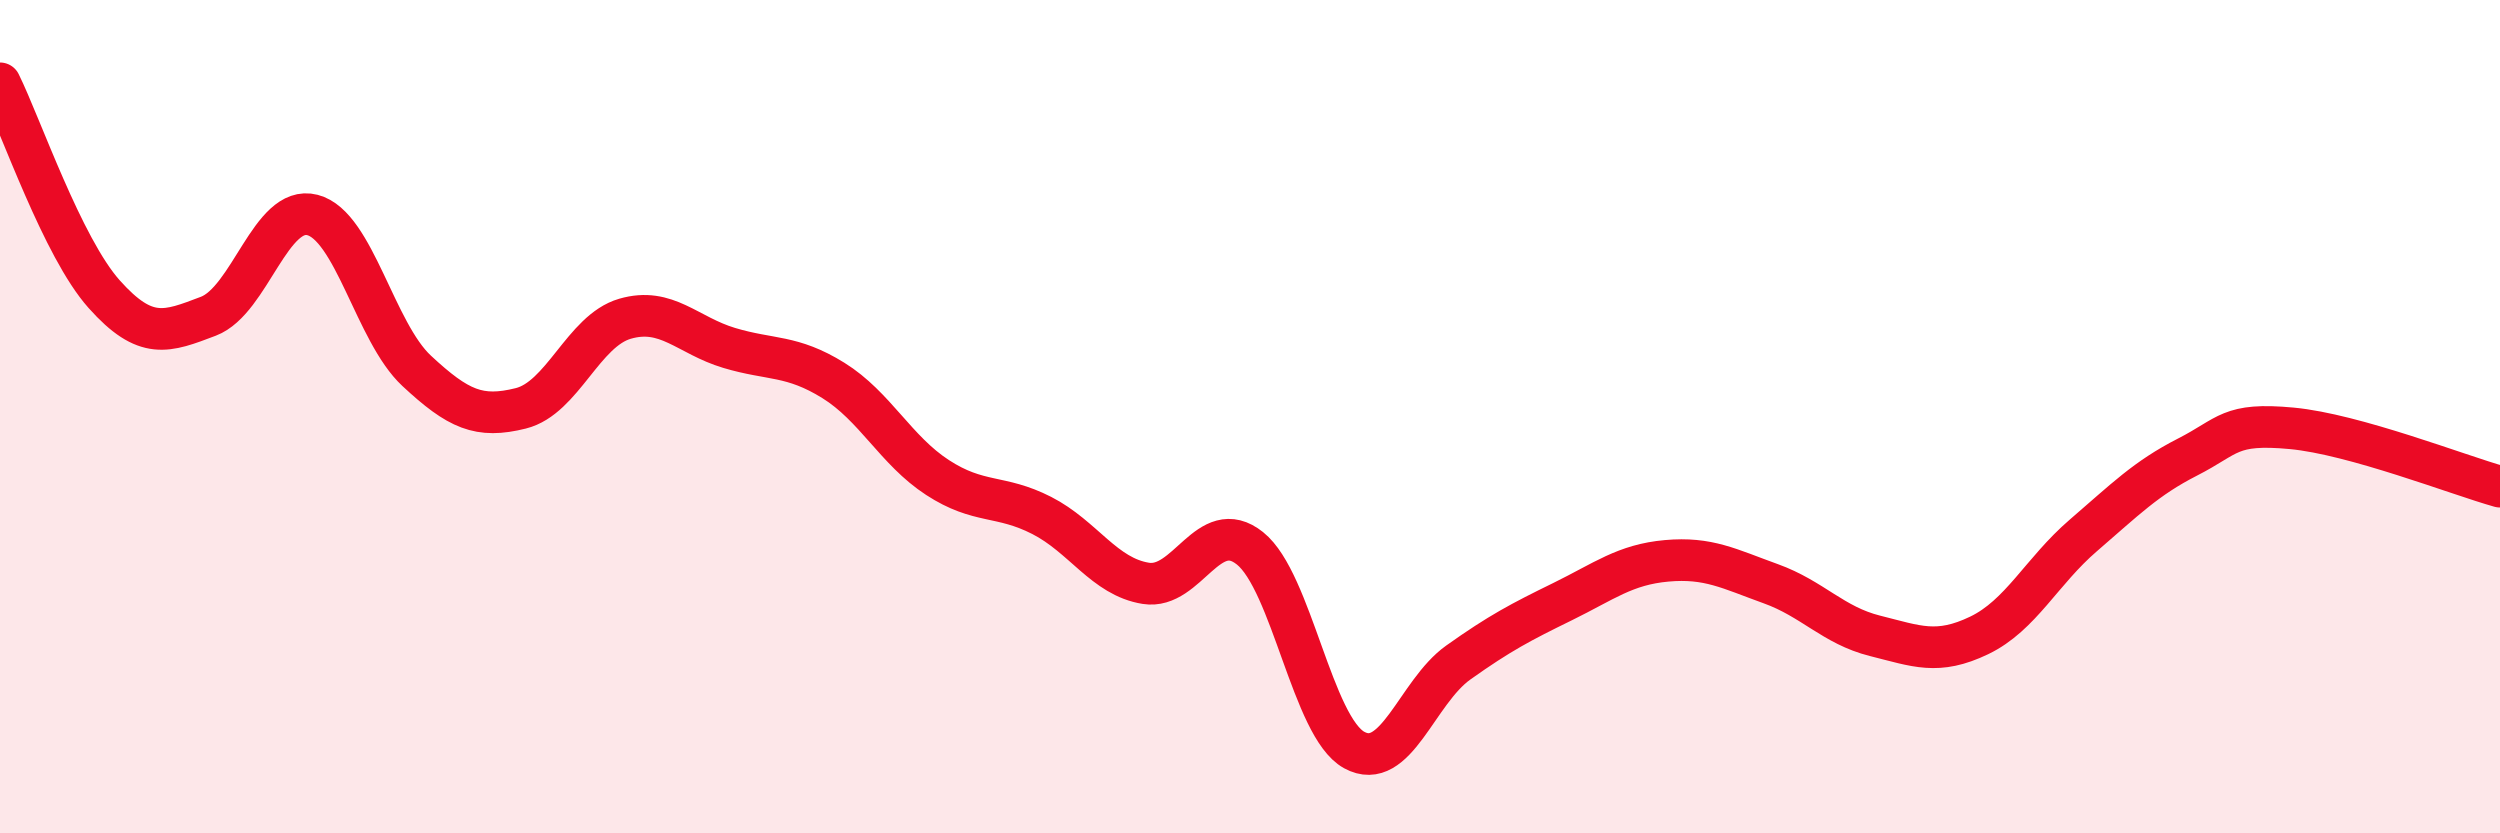 
    <svg width="60" height="20" viewBox="0 0 60 20" xmlns="http://www.w3.org/2000/svg">
      <path
        d="M 0,2 C 0.5,3.01 1.5,5.94 2.5,7.06 C 3.5,8.18 4,7.97 5,7.59 C 6,7.21 6.5,4.9 7.5,5.16 C 8.5,5.42 9,7.97 10,8.9 C 11,9.83 11.5,10.05 12.5,9.8 C 13.5,9.55 14,7.94 15,7.65 C 16,7.36 16.5,8.05 17.5,8.35 C 18.5,8.65 19,8.51 20,9.13 C 21,9.75 21.5,10.81 22.5,11.46 C 23.5,12.11 24,11.86 25,12.37 C 26,12.88 26.5,13.84 27.5,14 C 28.5,14.16 29,12.36 30,13.16 C 31,13.96 31.5,17.45 32.5,18 C 33.5,18.55 34,16.61 35,15.9 C 36,15.19 36.5,14.93 37.5,14.44 C 38.5,13.95 39,13.55 40,13.46 C 41,13.37 41.5,13.65 42.5,14.01 C 43.5,14.37 44,15.01 45,15.26 C 46,15.51 46.5,15.73 47.5,15.25 C 48.5,14.77 49,13.71 50,12.85 C 51,11.99 51.5,11.48 52.5,10.97 C 53.5,10.46 53.5,10.14 55,10.28 C 56.5,10.42 59,11.4 60,11.68L60 20L0 20Z"
        fill="#EB0A25"
        opacity="0.1"
        stroke-linecap="round"
        stroke-linejoin="round"
      />
      <path
        d="M 0,2 C 0.5,3.01 1.5,5.94 2.5,7.06 C 3.5,8.18 4,7.97 5,7.59 C 6,7.21 6.5,4.9 7.5,5.16 C 8.5,5.42 9,7.97 10,8.9 C 11,9.83 11.5,10.05 12.5,9.8 C 13.5,9.55 14,7.94 15,7.65 C 16,7.36 16.5,8.05 17.5,8.35 C 18.5,8.65 19,8.51 20,9.13 C 21,9.75 21.5,10.81 22.5,11.46 C 23.5,12.11 24,11.86 25,12.37 C 26,12.88 26.5,13.84 27.5,14 C 28.5,14.16 29,12.36 30,13.16 C 31,13.96 31.5,17.45 32.5,18 C 33.5,18.55 34,16.61 35,15.9 C 36,15.19 36.5,14.93 37.5,14.44 C 38.5,13.95 39,13.55 40,13.46 C 41,13.37 41.5,13.65 42.5,14.01 C 43.5,14.37 44,15.01 45,15.26 C 46,15.51 46.5,15.73 47.5,15.25 C 48.5,14.77 49,13.71 50,12.85 C 51,11.99 51.5,11.48 52.5,10.97 C 53.5,10.46 53.5,10.14 55,10.28 C 56.5,10.42 59,11.4 60,11.68"
        stroke="#EB0A25"
        stroke-width="1"
        fill="none"
        stroke-linecap="round"
        stroke-linejoin="round"
      />
    </svg>
  